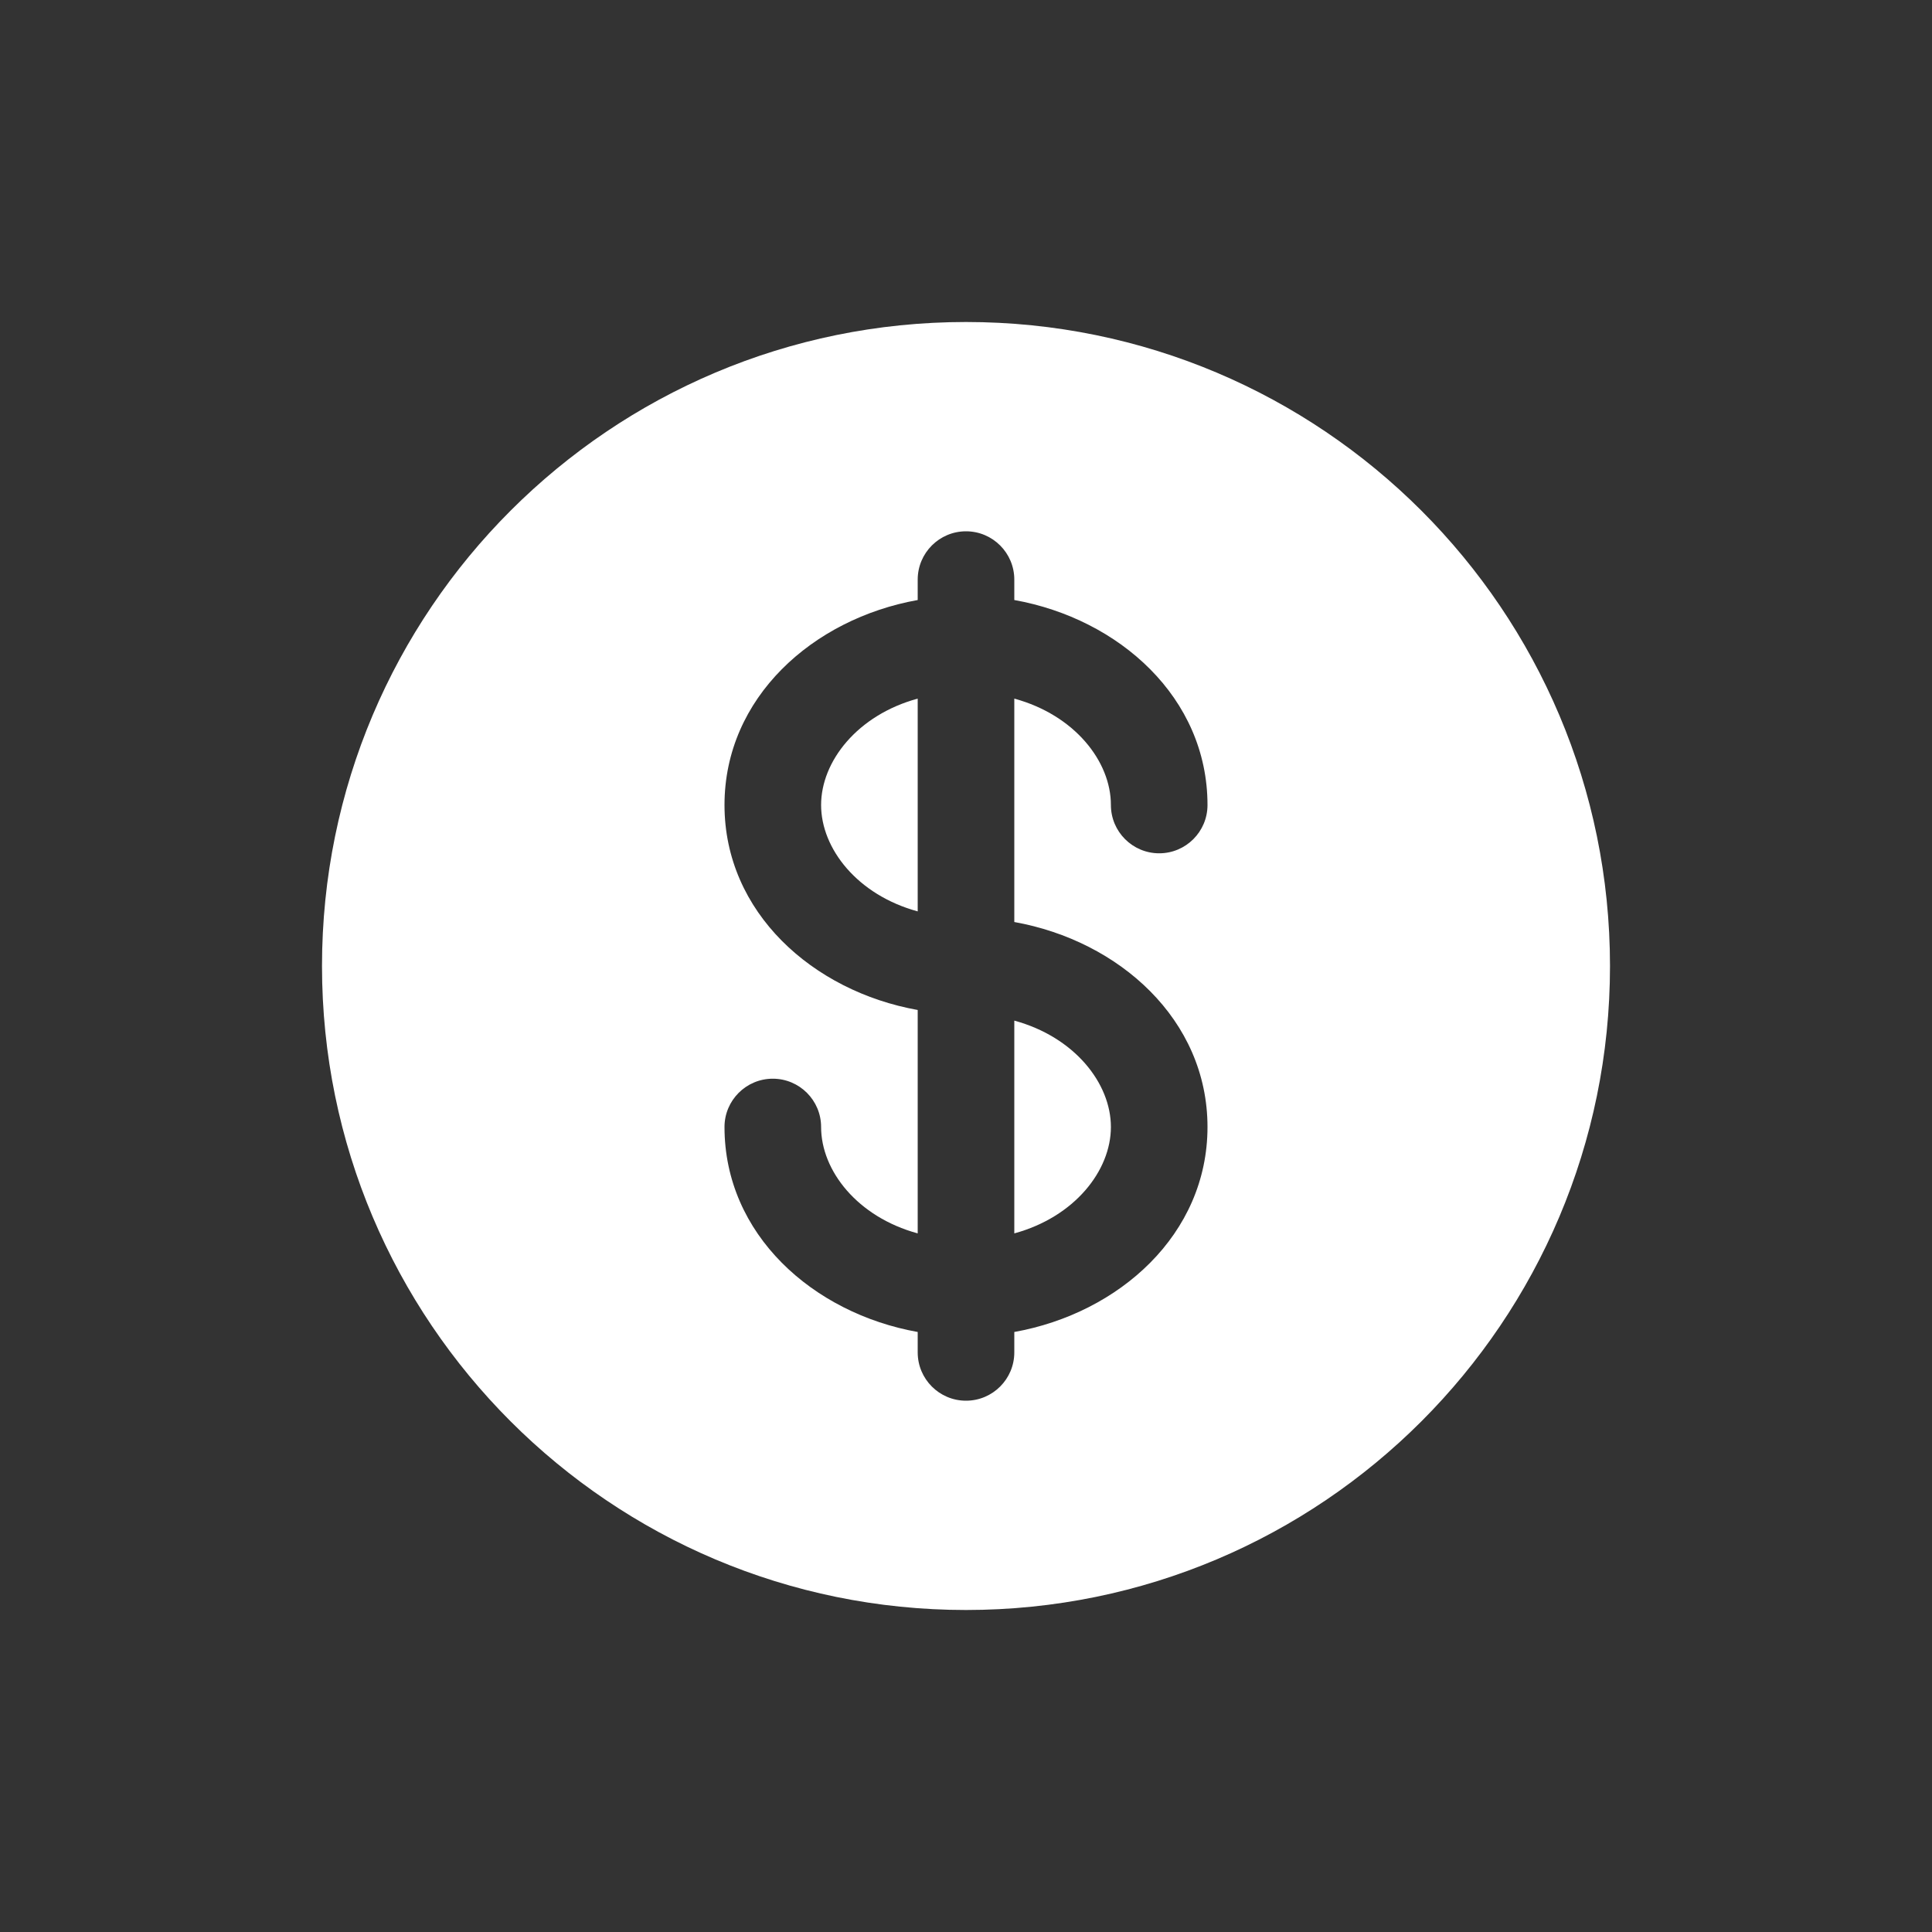 <svg width="30" height="30" viewBox="0 0 30 30" fill="none" xmlns="http://www.w3.org/2000/svg">
<rect x="0" y="0" width="30" height="30" fill="#333333" stroke="none"/>
<path d="M14.25 10.848C13.314 11.103 12.75 11.822 12.75 12.5C12.75 13.178 13.314 13.897 14.25 14.152V10.848Z" fill="white"/>
<path d="M15.75 15.848V19.152C16.686 18.897 17.25 18.178 17.25 17.5C17.25 16.822 16.686 16.103 15.75 15.848Z" fill="white"/>
<path fill-rule="evenodd" clip-rule="evenodd" d="M25 15C25 20.523 20.523 25 15 25C9.477 25 5 20.523 5 15C5 9.477 9.477 5 15 5C20.523 5 25 9.477 25 15ZM15 8.25C15.414 8.25 15.75 8.586 15.75 9V9.317C17.38 9.609 18.75 10.834 18.75 12.5C18.75 12.914 18.414 13.25 18 13.25C17.586 13.25 17.25 12.914 17.25 12.5C17.25 11.822 16.686 11.103 15.75 10.848V14.317C17.38 14.609 18.75 15.834 18.75 17.5C18.75 19.166 17.38 20.391 15.75 20.683V21C15.75 21.414 15.414 21.75 15 21.75C14.586 21.75 14.25 21.414 14.25 21V20.683C12.62 20.391 11.25 19.166 11.25 17.5C11.25 17.086 11.586 16.75 12 16.75C12.414 16.75 12.75 17.086 12.75 17.5C12.75 18.178 13.314 18.897 14.25 19.152V15.683C12.62 15.391 11.25 14.166 11.25 12.5C11.25 10.834 12.62 9.609 14.25 9.317V9C14.25 8.586 14.586 8.25 15 8.25Z" fill="white"/>
</svg>

